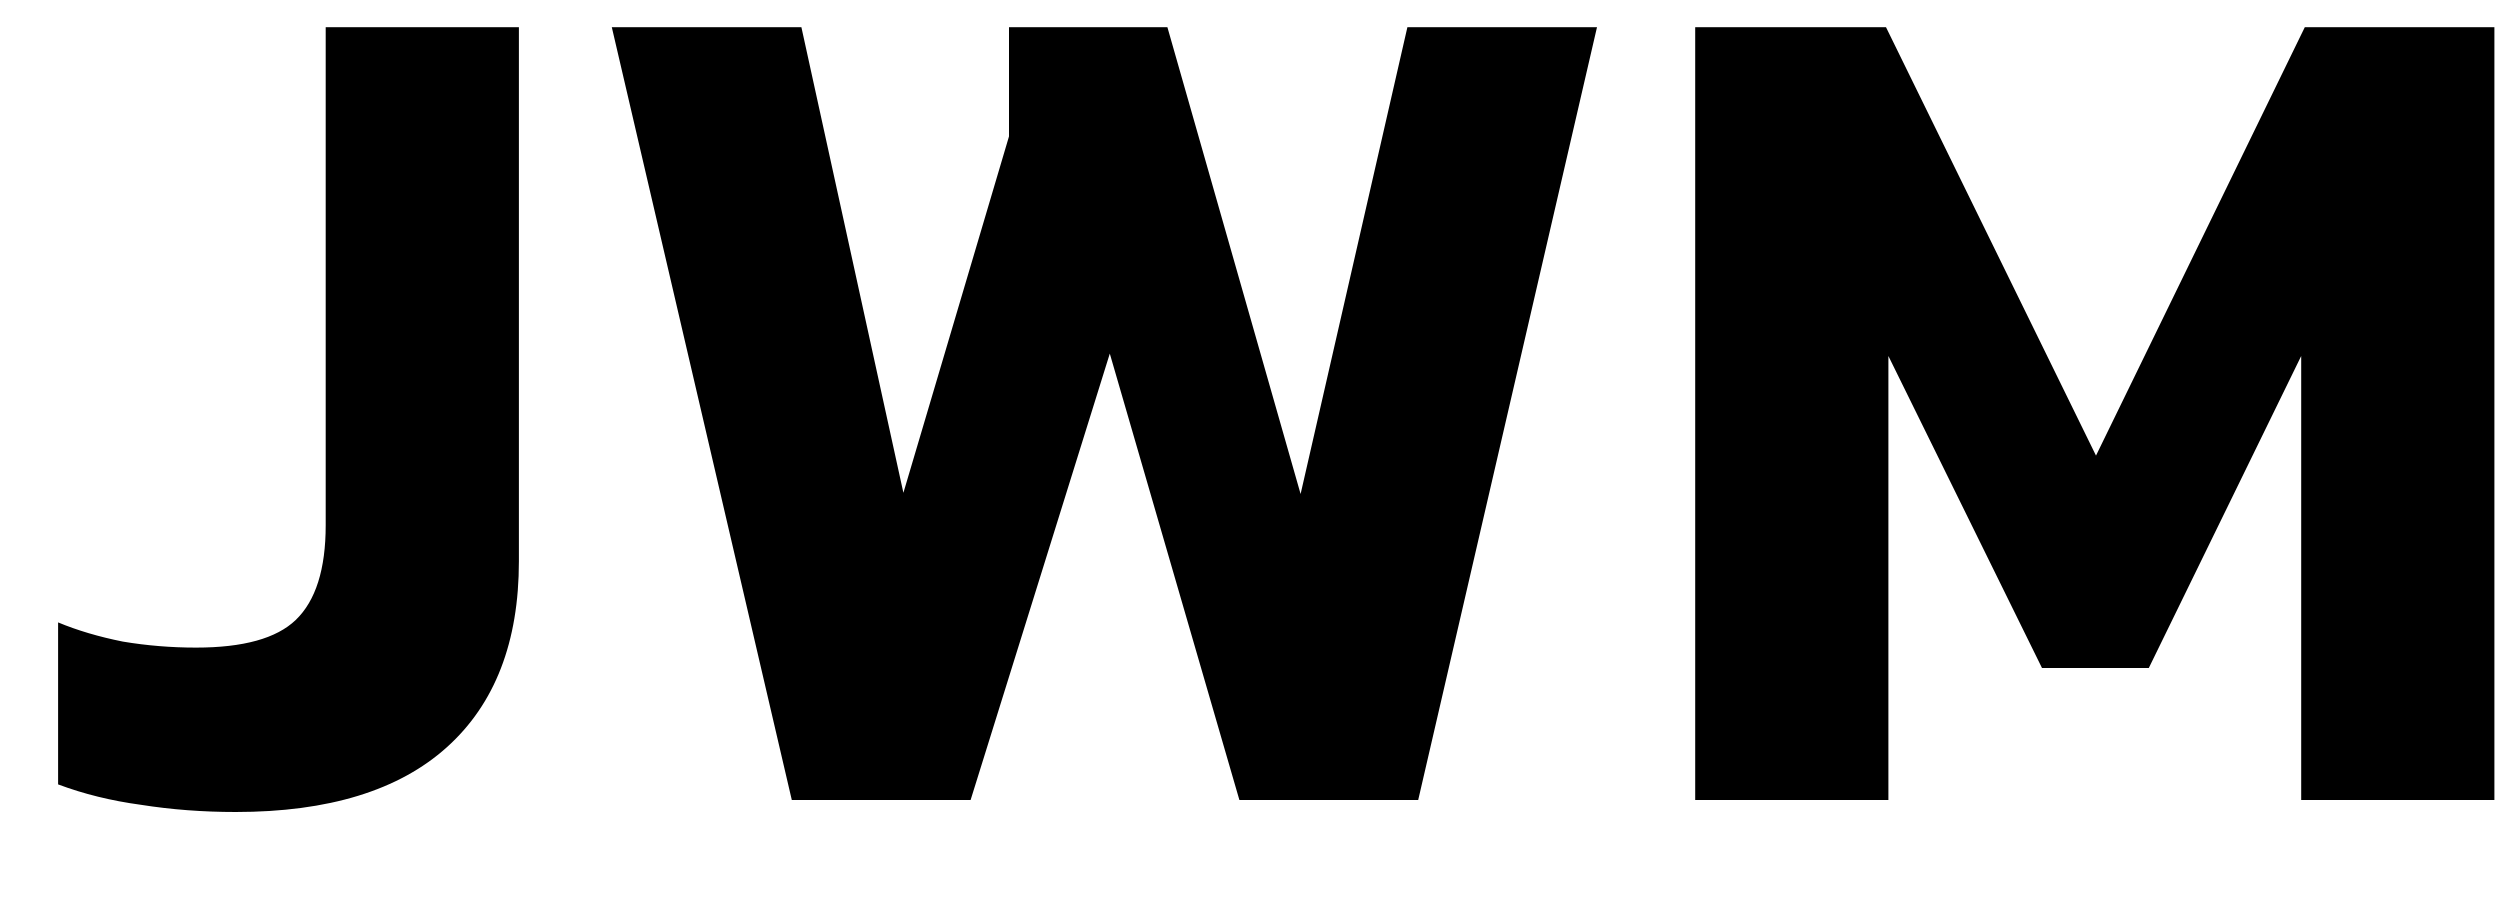 <?xml version="1.0" encoding="UTF-8"?> <svg xmlns="http://www.w3.org/2000/svg" width="25" height="9" viewBox="0 0 25 9" fill="none"><path d="M2.357 8.12C2.029 8.12 1.713 8.096 1.409 8.048C1.113 8.008 0.837 7.94 0.581 7.844V6.224C0.773 6.304 0.989 6.368 1.229 6.416C1.469 6.456 1.713 6.476 1.961 6.476C2.433 6.476 2.765 6.384 2.957 6.2C3.157 6.008 3.257 5.692 3.257 5.252V0.272H5.189V5.612C5.189 6.42 4.949 7.04 4.469 7.472C3.989 7.904 3.285 8.12 2.357 8.12ZM7.918 8L6.118 0.272H8.014L9.034 4.928L10.09 1.364V0.272H11.674L13.006 4.94L14.074 0.272H15.97L14.182 8H12.394L11.098 3.536L9.706 8H7.918ZM16.952 8V0.272H18.86L20.96 4.556L23.048 0.272H24.944V8H23.012V3.56L21.488 6.68H20.42L18.884 3.56V8H16.952Z" fill="black"></path></svg> 